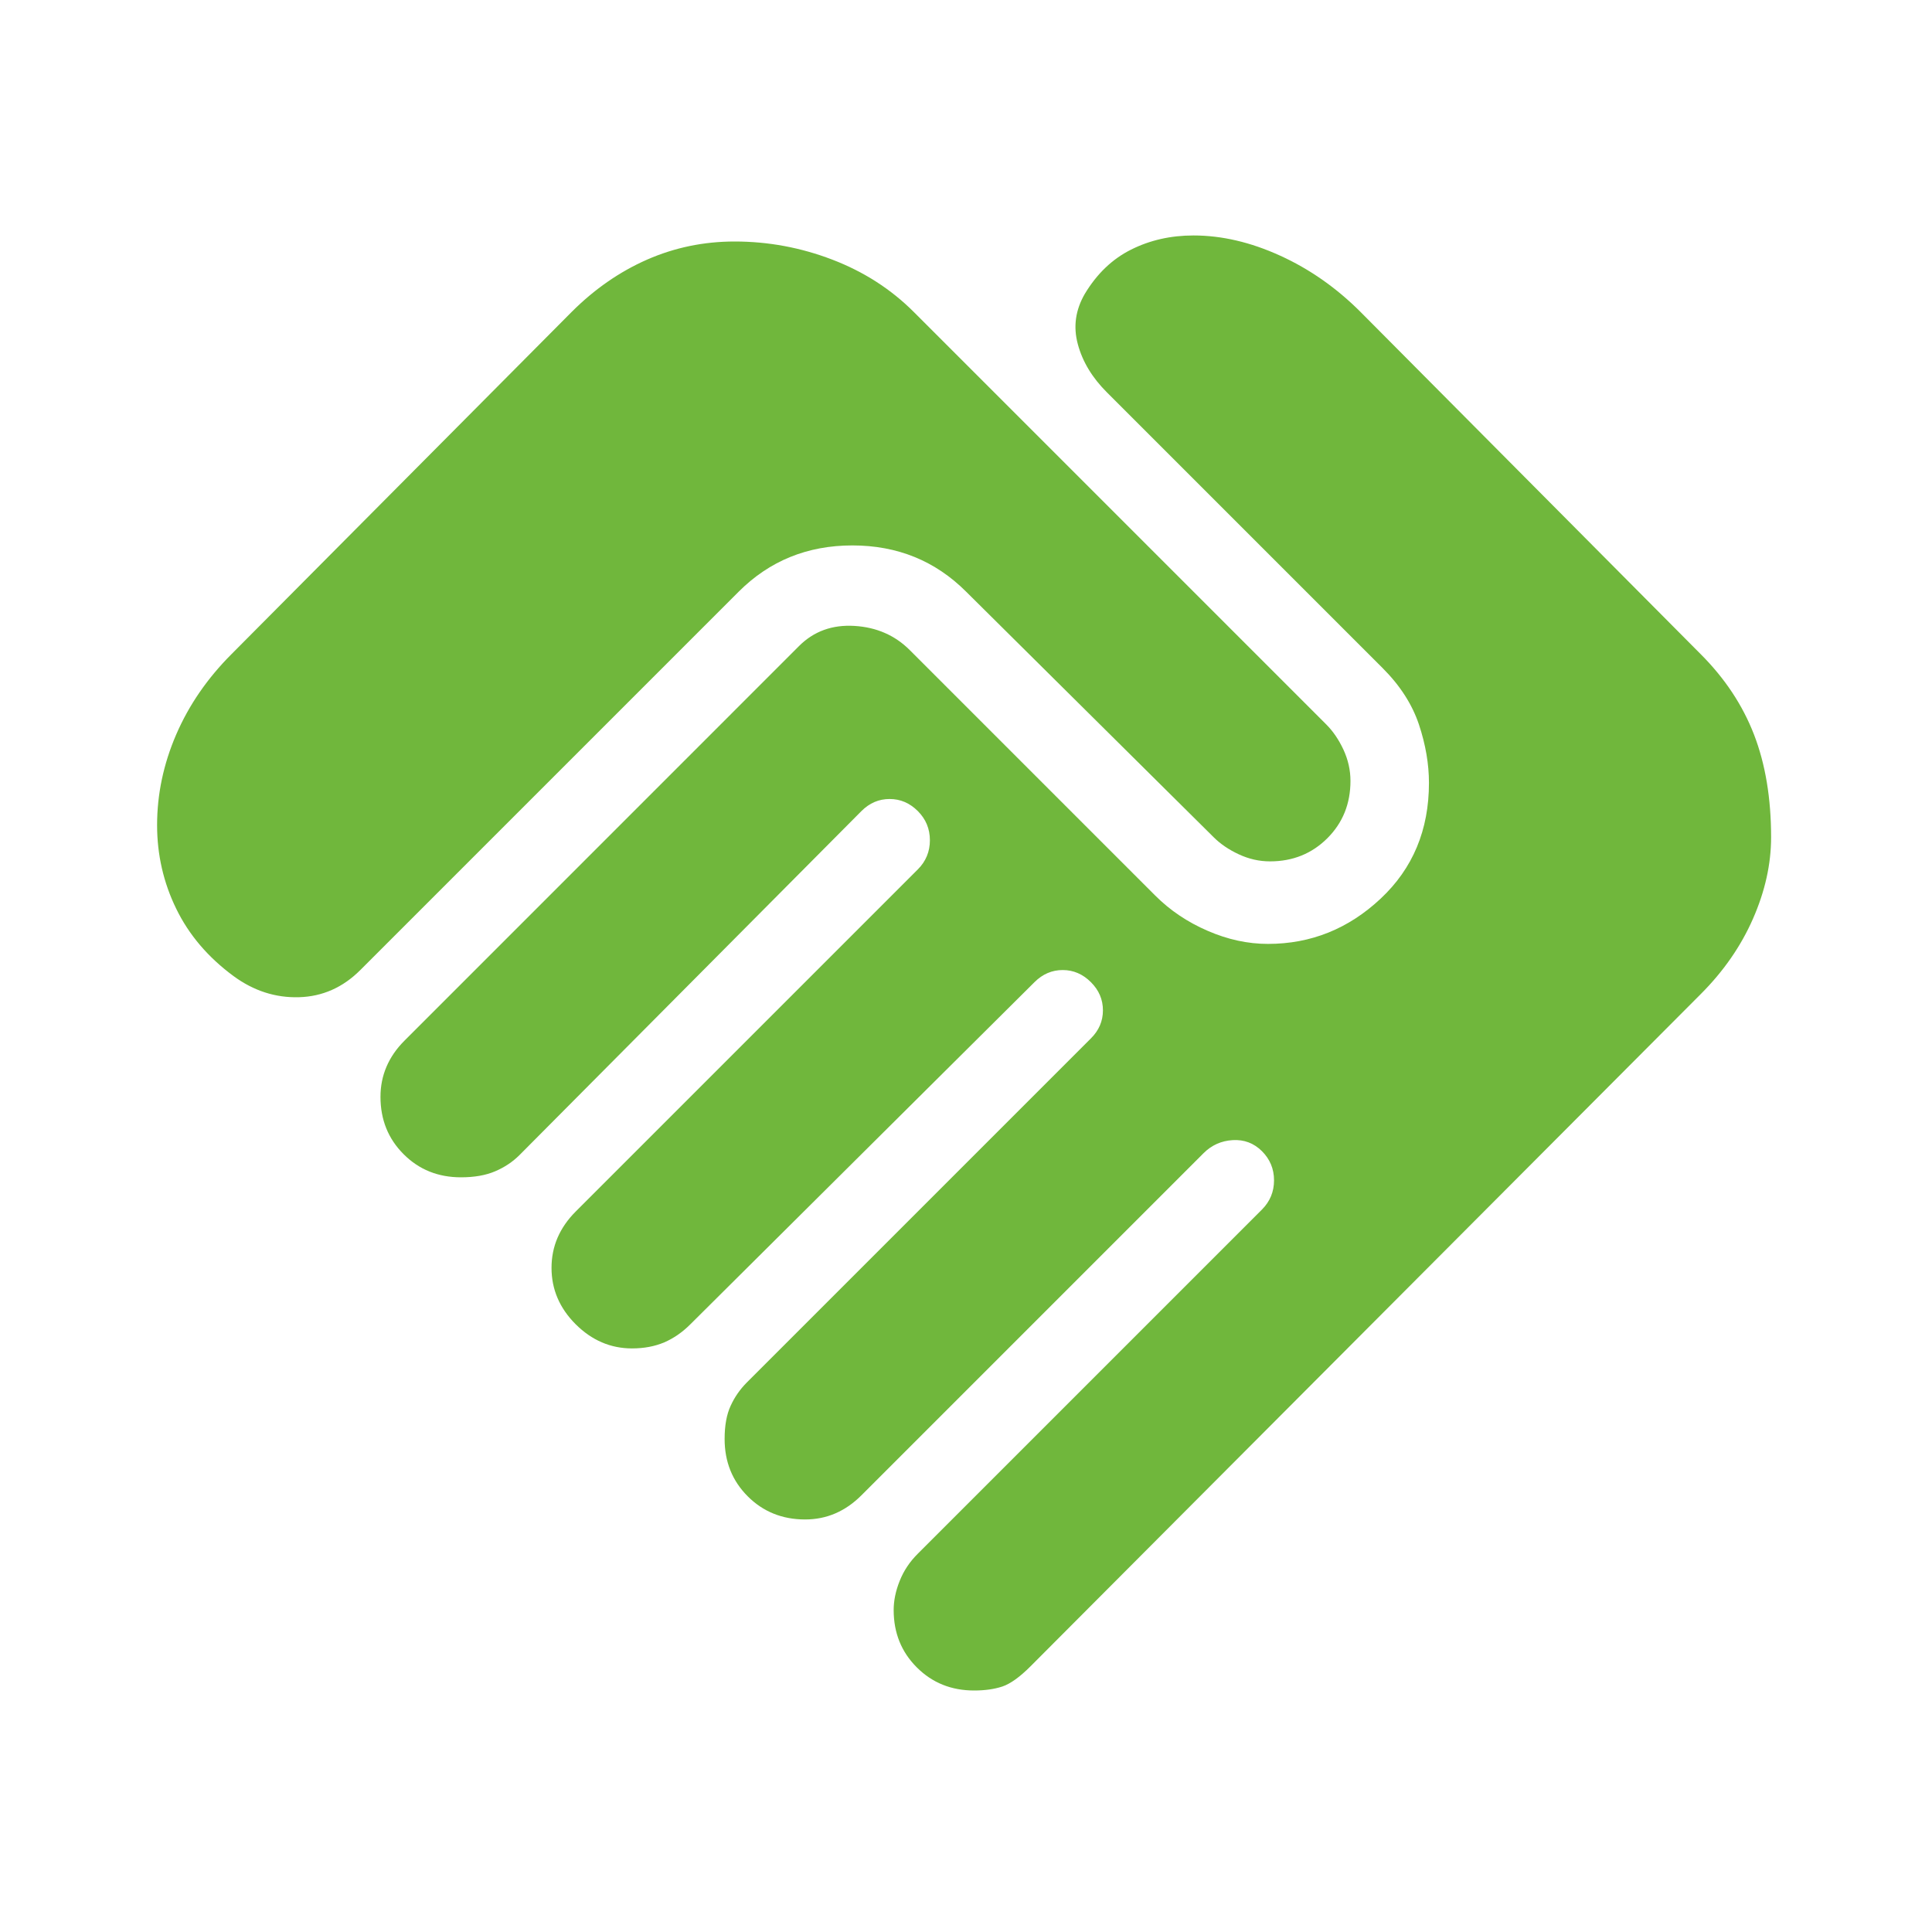 <?xml version="1.0" encoding="UTF-8"?> <svg xmlns="http://www.w3.org/2000/svg" width="32" height="32" viewBox="0 0 32 32" fill="none"><path d="M16.135 28C15.757 28 15.441 27.873 15.185 27.617C14.929 27.361 14.802 27.045 14.802 26.667C14.802 26.512 14.835 26.35 14.902 26.184C14.968 26.017 15.068 25.867 15.202 25.734L20.902 20.034C21.035 19.9 21.102 19.739 21.102 19.55C21.102 19.361 21.035 19.2 20.902 19.067C20.768 18.934 20.607 18.873 20.418 18.884C20.229 18.895 20.068 18.967 19.935 19.1L14.268 24.767C14.135 24.9 13.991 25 13.835 25.067C13.679 25.134 13.513 25.167 13.335 25.167C12.957 25.167 12.64 25.039 12.385 24.784C12.129 24.528 12.002 24.212 12.002 23.834C12.002 23.611 12.035 23.428 12.102 23.284C12.168 23.139 12.257 23.012 12.368 22.9L18.068 17.2C18.202 17.067 18.268 16.912 18.268 16.734C18.268 16.556 18.202 16.4 18.068 16.267C17.935 16.134 17.779 16.067 17.602 16.067C17.424 16.067 17.268 16.134 17.135 16.267L11.435 21.934C11.302 22.067 11.157 22.167 11.002 22.234C10.846 22.3 10.668 22.334 10.468 22.334C10.113 22.334 9.802 22.2 9.535 21.934C9.268 21.667 9.135 21.356 9.135 21C9.135 20.823 9.168 20.656 9.235 20.5C9.302 20.345 9.402 20.2 9.535 20.067L15.202 14.4C15.335 14.267 15.402 14.106 15.402 13.917C15.402 13.728 15.335 13.567 15.202 13.434C15.068 13.3 14.913 13.234 14.735 13.234C14.557 13.234 14.402 13.3 14.268 13.434L8.602 19.134C8.49 19.245 8.357 19.334 8.202 19.4C8.046 19.467 7.857 19.5 7.635 19.5C7.257 19.5 6.94 19.373 6.685 19.117C6.429 18.861 6.302 18.545 6.302 18.167C6.302 17.989 6.335 17.823 6.402 17.667C6.468 17.512 6.568 17.367 6.702 17.234L13.235 10.7C13.479 10.456 13.785 10.345 14.152 10.367C14.518 10.389 14.824 10.523 15.068 10.767L19.135 14.834C19.379 15.078 19.668 15.273 20.002 15.417C20.335 15.562 20.668 15.634 21.002 15.634C21.713 15.634 22.335 15.384 22.868 14.884C23.402 14.384 23.668 13.745 23.668 12.967C23.668 12.656 23.613 12.334 23.502 12C23.39 11.667 23.191 11.356 22.902 11.067L18.335 6.5C18.09 6.256 17.929 5.989 17.852 5.7C17.774 5.412 17.813 5.134 17.968 4.867C18.168 4.534 18.424 4.289 18.735 4.134C19.046 3.978 19.39 3.9 19.768 3.9C20.235 3.9 20.713 4.011 21.202 4.234C21.691 4.456 22.135 4.767 22.535 5.167L28.168 10.834C28.568 11.234 28.863 11.678 29.052 12.167C29.241 12.656 29.335 13.223 29.335 13.867C29.335 14.312 29.235 14.761 29.035 15.217C28.835 15.673 28.546 16.089 28.168 16.467L17.068 27.6C16.89 27.778 16.735 27.889 16.602 27.934C16.468 27.978 16.313 28 16.135 28ZM3.868 16.167C3.446 15.856 3.129 15.484 2.918 15.05C2.707 14.617 2.602 14.156 2.602 13.667C2.602 13.156 2.707 12.656 2.918 12.167C3.129 11.678 3.435 11.234 3.835 10.834L9.468 5.167C9.846 4.789 10.263 4.5 10.718 4.3C11.174 4.1 11.657 4 12.168 4C12.724 4 13.263 4.1 13.785 4.3C14.307 4.5 14.757 4.789 15.135 5.167L21.968 12C22.079 12.111 22.174 12.25 22.252 12.417C22.329 12.584 22.368 12.756 22.368 12.934C22.368 13.312 22.241 13.628 21.985 13.884C21.729 14.139 21.413 14.267 21.035 14.267C20.857 14.267 20.685 14.228 20.518 14.15C20.352 14.073 20.213 13.978 20.102 13.867L16.002 9.8C15.491 9.289 14.863 9.034 14.118 9.034C13.374 9.034 12.746 9.289 12.235 9.8L5.968 16.067C5.679 16.356 5.34 16.506 4.952 16.517C4.563 16.528 4.202 16.412 3.868 16.167Z" fill="#70B73C"></path></svg> 